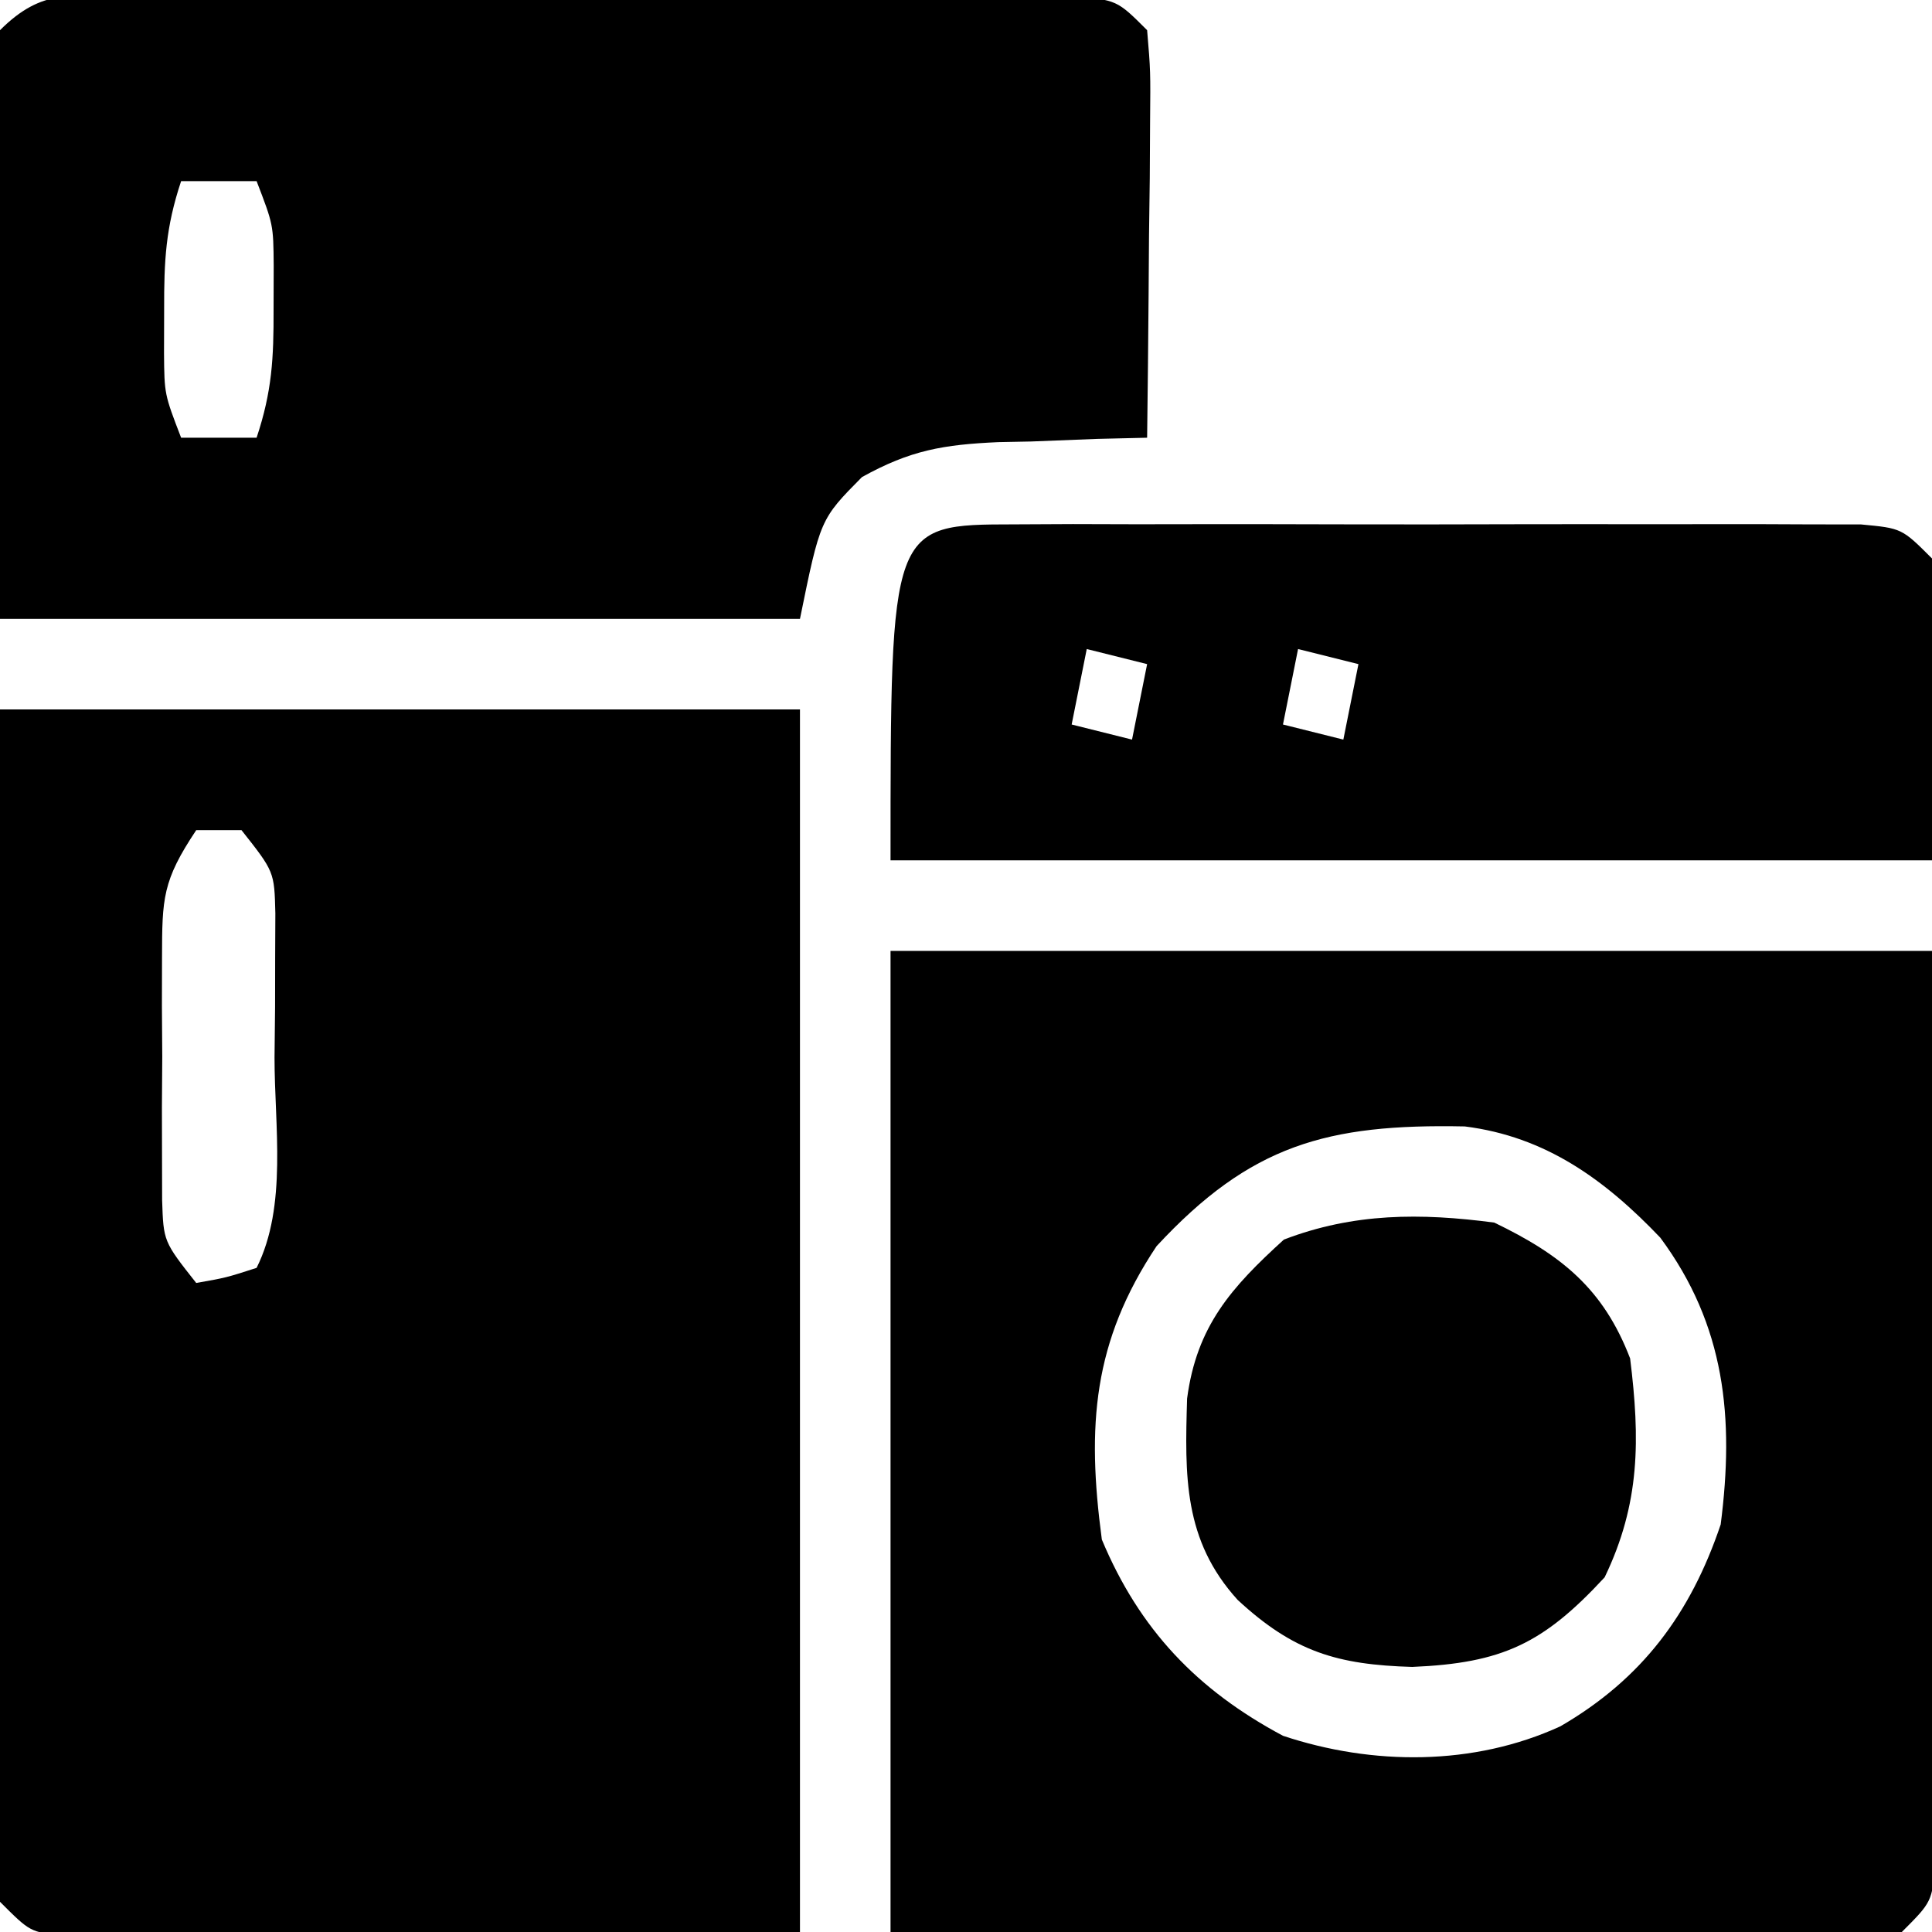 <?xml version="1.0" encoding="UTF-8"?>
<svg version="1.1" xmlns="http://www.w3.org/2000/svg" width="128" height="128">
<path d="M0 0 C17.49 0 34.98 0 53 0 C53 26.73 53 53.46 53 81 C40.439 81.062 40.439 81.062 27.625 81.125 C23.658 81.152 23.658 81.152 19.612 81.18 C17.525 81.186 15.438 81.191 13.352 81.195 C12.261 81.206 11.17 81.216 10.046 81.226 C9.01 81.227 7.975 81.227 6.909 81.227 C6.007 81.231 5.106 81.236 4.177 81.241 C2 81 2 81 0 79 C-0.188 76.47 -0.252 74.051 -0.227 71.521 C-0.227 70.75 -0.228 69.979 -0.228 69.185 C-0.227 66.631 -0.211 64.077 -0.195 61.523 C-0.192 59.755 -0.189 57.987 -0.187 56.218 C-0.179 51.559 -0.159 46.9 -0.137 42.241 C-0.113 36.654 -0.104 31.066 -0.092 25.479 C-0.073 16.986 -0.035 8.493 0 0 Z M13 8 C10.762 11.357 10.743 12.511 10.734 16.438 C10.732 17.497 10.729 18.557 10.727 19.648 C10.734 20.754 10.742 21.86 10.75 23 C10.742 24.106 10.735 25.212 10.727 26.352 C10.729 27.411 10.732 28.471 10.734 29.562 C10.737 30.533 10.739 31.504 10.741 32.504 C10.83 35.25 10.83 35.25 13 38 C14.975 37.652 14.975 37.652 17 37 C19.052 32.896 18.185 27.573 18.188 23.062 C18.2 21.952 18.212 20.841 18.225 19.697 C18.227 18.633 18.228 17.569 18.23 16.473 C18.235 15.496 18.239 14.519 18.243 13.512 C18.175 10.752 18.175 10.752 16 8 C15.01 8 14.02 8 13 8 Z " fill="#000000" transform="translate(0,47)"/>
<path d="M0 0 C22.77 0 45.54 0 69 0 C69.041 10.354 69.082 20.707 69.125 31.375 C69.143 34.646 69.161 37.917 69.18 41.287 C69.186 43.866 69.191 46.444 69.195 49.023 C69.201 49.696 69.206 50.368 69.211 51.061 C69.226 53.037 69.227 55.013 69.227 56.99 C69.231 58.104 69.236 59.219 69.241 60.368 C69 63 69 63 67 65 C64.216 65.241 64.216 65.241 60.623 65.227 C59.969 65.227 59.315 65.228 58.641 65.228 C56.477 65.227 54.313 65.211 52.148 65.195 C50.649 65.192 49.15 65.189 47.651 65.187 C43.702 65.179 39.753 65.159 35.804 65.137 C31.068 65.113 26.331 65.104 21.594 65.092 C14.396 65.073 7.198 65.035 0 65 C0 43.55 0 22.1 0 0 Z M17.625 19.562 C13.409 25.886 12.992 31.452 14 39 C16.498 44.977 20.339 48.981 26 52 C31.934 53.978 38.639 54.008 44.375 51.375 C49.78 48.241 53.002 43.924 55 38 C55.908 30.935 55.305 24.811 51 19 C47.317 15.139 43.39 12.3 38.047 11.629 C28.918 11.445 23.842 12.854 17.625 19.562 Z " fill="#000000" transform="translate(59,63)"/>
<path d="M0 0 C0.699 -0.004 1.399 -0.007 2.119 -0.011 C4.436 -0.019 6.753 -0.014 9.07 -0.007 C10.677 -0.008 12.284 -0.01 13.89 -0.013 C17.259 -0.016 20.629 -0.011 23.998 -0.002 C28.323 0.009 32.647 0.003 36.972 -0.009 C40.29 -0.016 43.608 -0.014 46.926 -0.009 C48.521 -0.008 50.116 -0.009 51.711 -0.014 C53.938 -0.019 56.164 -0.011 58.391 0 C60.294 0.002 60.294 0.002 62.235 0.005 C65.195 0.259 65.195 0.259 67.195 2.259 C67.422 4.964 67.422 4.964 67.391 8.36 C67.384 9.572 67.378 10.784 67.371 12.032 C67.346 13.939 67.346 13.939 67.32 15.884 C67.311 17.163 67.302 18.441 67.293 19.759 C67.269 22.926 67.236 26.092 67.195 29.259 C66.098 29.285 65.001 29.31 63.871 29.337 C62.417 29.393 60.962 29.451 59.508 29.509 C58.787 29.523 58.065 29.537 57.322 29.552 C53.706 29.717 51.516 30.08 48.301 31.868 C45.539 34.659 45.539 34.659 44.195 41.259 C26.705 41.259 9.215 41.259 -8.805 41.259 C-8.846 34.865 -8.887 28.471 -8.93 21.884 C-8.948 19.866 -8.966 17.848 -8.985 15.769 C-8.991 14.174 -8.996 12.58 -9 10.985 C-9.01 10.154 -9.02 9.322 -9.031 8.465 C-9.032 6.395 -8.928 4.325 -8.805 2.259 C-5.948 -0.598 -4.001 0.005 0 0 Z M3.195 12.259 C2.167 15.344 2.062 17.528 2.07 20.759 C2.068 21.718 2.065 22.677 2.062 23.665 C2.085 26.375 2.085 26.375 3.195 29.259 C4.845 29.259 6.495 29.259 8.195 29.259 C9.224 26.174 9.329 23.989 9.32 20.759 C9.324 19.32 9.324 19.32 9.328 17.853 C9.305 15.143 9.305 15.143 8.195 12.259 C6.545 12.259 4.895 12.259 3.195 12.259 Z " fill="#000000" transform="translate(8.805,-0.259)"/>
<path d="M0 0 C1.295 -0.006 2.589 -0.013 3.923 -0.019 C5.343 -0.016 6.762 -0.011 8.182 -0.007 C9.631 -0.008 11.081 -0.01 12.531 -0.013 C15.57 -0.016 18.61 -0.011 21.65 -0.002 C25.551 0.009 29.451 0.003 33.352 -0.009 C36.346 -0.016 39.34 -0.014 42.334 -0.009 C43.773 -0.008 45.211 -0.009 46.65 -0.014 C48.658 -0.019 50.667 -0.01 52.676 0 C53.82 0.002 54.964 0.003 56.143 0.005 C58.838 0.259 58.838 0.259 60.838 2.259 C60.838 8.859 60.838 15.459 60.838 22.259 C38.068 22.259 15.298 22.259 -8.162 22.259 C-8.162 0.011 -8.162 0.011 0 0 Z M4.838 8.259 C4.508 9.909 4.178 11.559 3.838 13.259 C5.158 13.589 6.478 13.919 7.838 14.259 C8.168 12.609 8.498 10.959 8.838 9.259 C7.518 8.929 6.198 8.599 4.838 8.259 Z M18.838 8.259 C18.508 9.909 18.178 11.559 17.838 13.259 C19.158 13.589 20.478 13.919 21.838 14.259 C22.168 12.609 22.498 10.959 22.838 9.259 C21.518 8.929 20.198 8.599 18.838 8.259 Z " fill="#000000" transform="translate(67.162,34.741)"/>
<path d="M0 0 C4.431 2.136 7.229 4.376 9 9 C9.662 14.345 9.673 18.603 7.312 23.5 C3.248 27.894 0.536 29.187 -5.438 29.438 C-10.386 29.291 -13.273 28.448 -17 25 C-20.601 21.039 -20.503 16.785 -20.352 11.66 C-19.716 6.849 -17.417 4.288 -13.938 1.125 C-9.312 -0.646 -4.884 -0.645 0 0 Z " fill="#000000" transform="translate(99,81)"/>
</svg>
